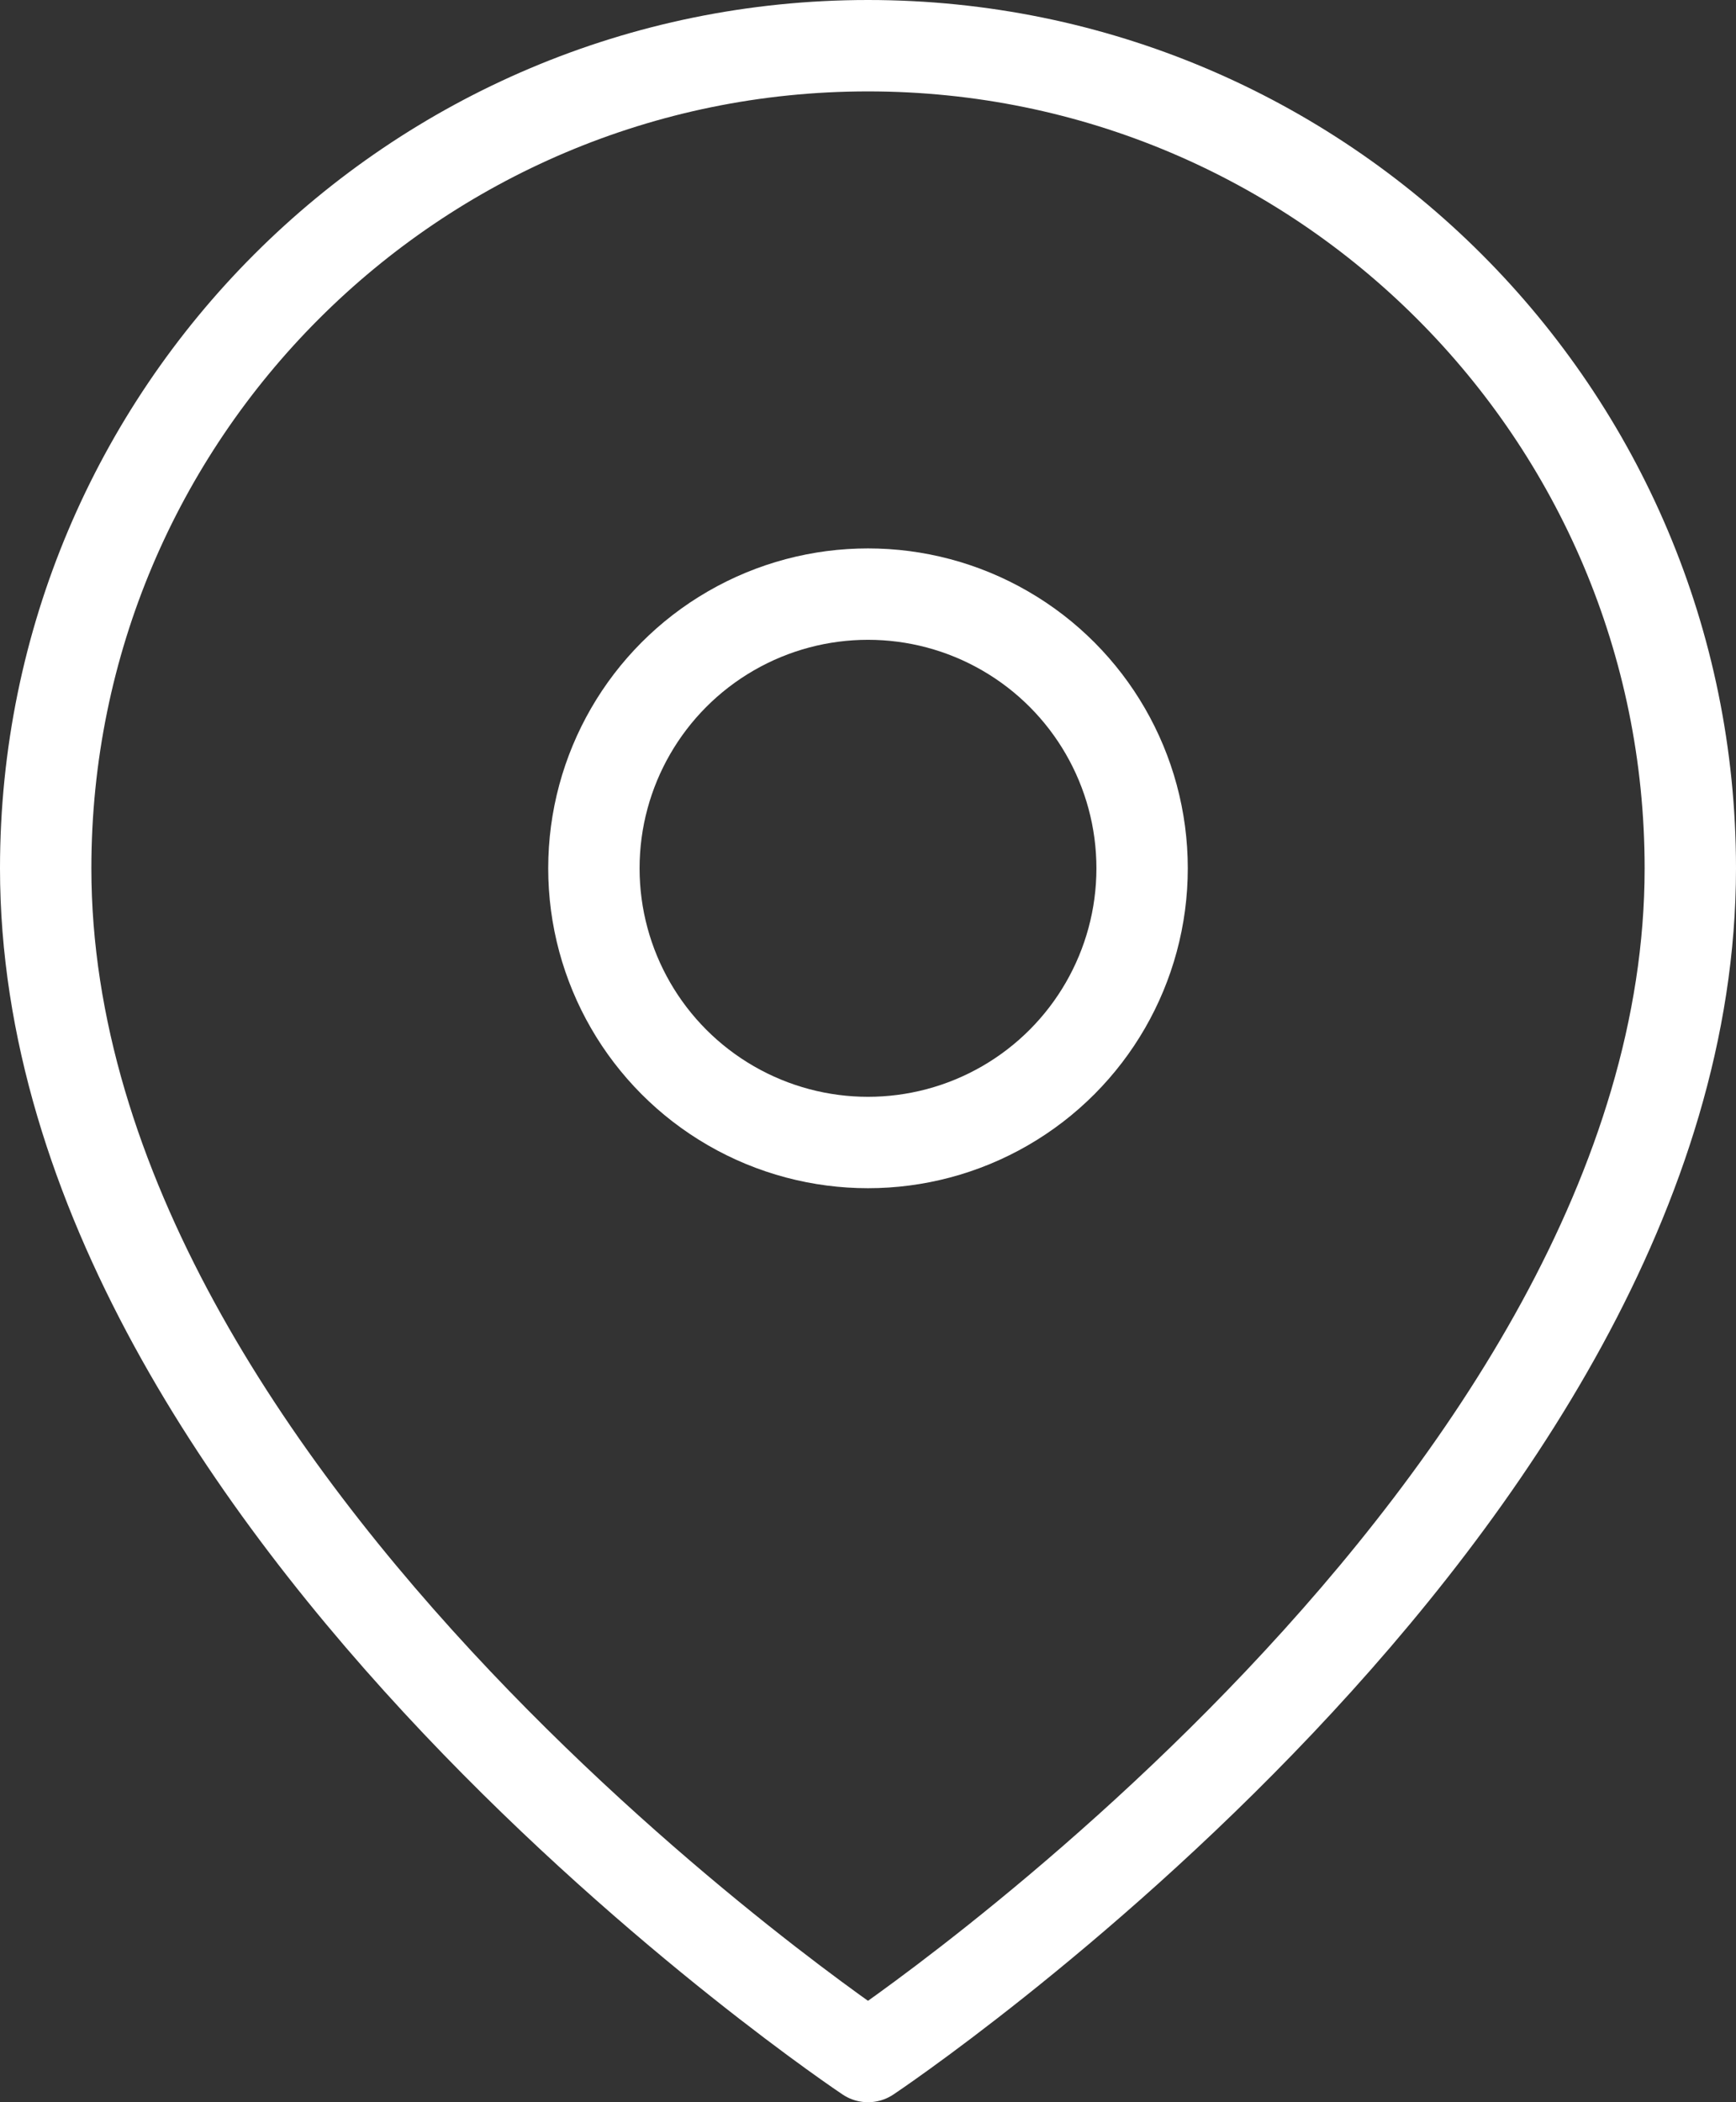 <!-- Generator: Adobe Illustrator 25.2.1, SVG Export Plug-In  -->
<svg version="1.1" xmlns="http://www.w3.org/2000/svg" xmlns:xlink="http://www.w3.org/1999/xlink" x="0px" y="0px" width="28.5px"
	 height="34.5px" viewBox="0 0 28.5 34.5" style="overflow:visible;enable-background:new 0 0 28.5 34.5;" xml:space="preserve">
<rect x="0" y="0" width="28.5" height="34.5" fill="#333333" stroke="none"/>
<style type="text/css">
	.st0{fill:none;stroke:#FFFFFF;stroke-width:1.5;stroke-linecap:round;stroke-linejoin:round;}
</style>
<defs>
</defs>
<g>
	<path class="st0" d="M27.75,14.25c0,10.5-13.5,19.5-13.5,19.5s-13.5-9-13.5-19.5c0-7.455,6.044-13.5,13.5-13.5
		C21.706,0.75,27.75,6.795,27.75,14.25z"/>
	<circle class="st0" cx="14.25" cy="14.25" r="4.5"/>
</g>
</svg>